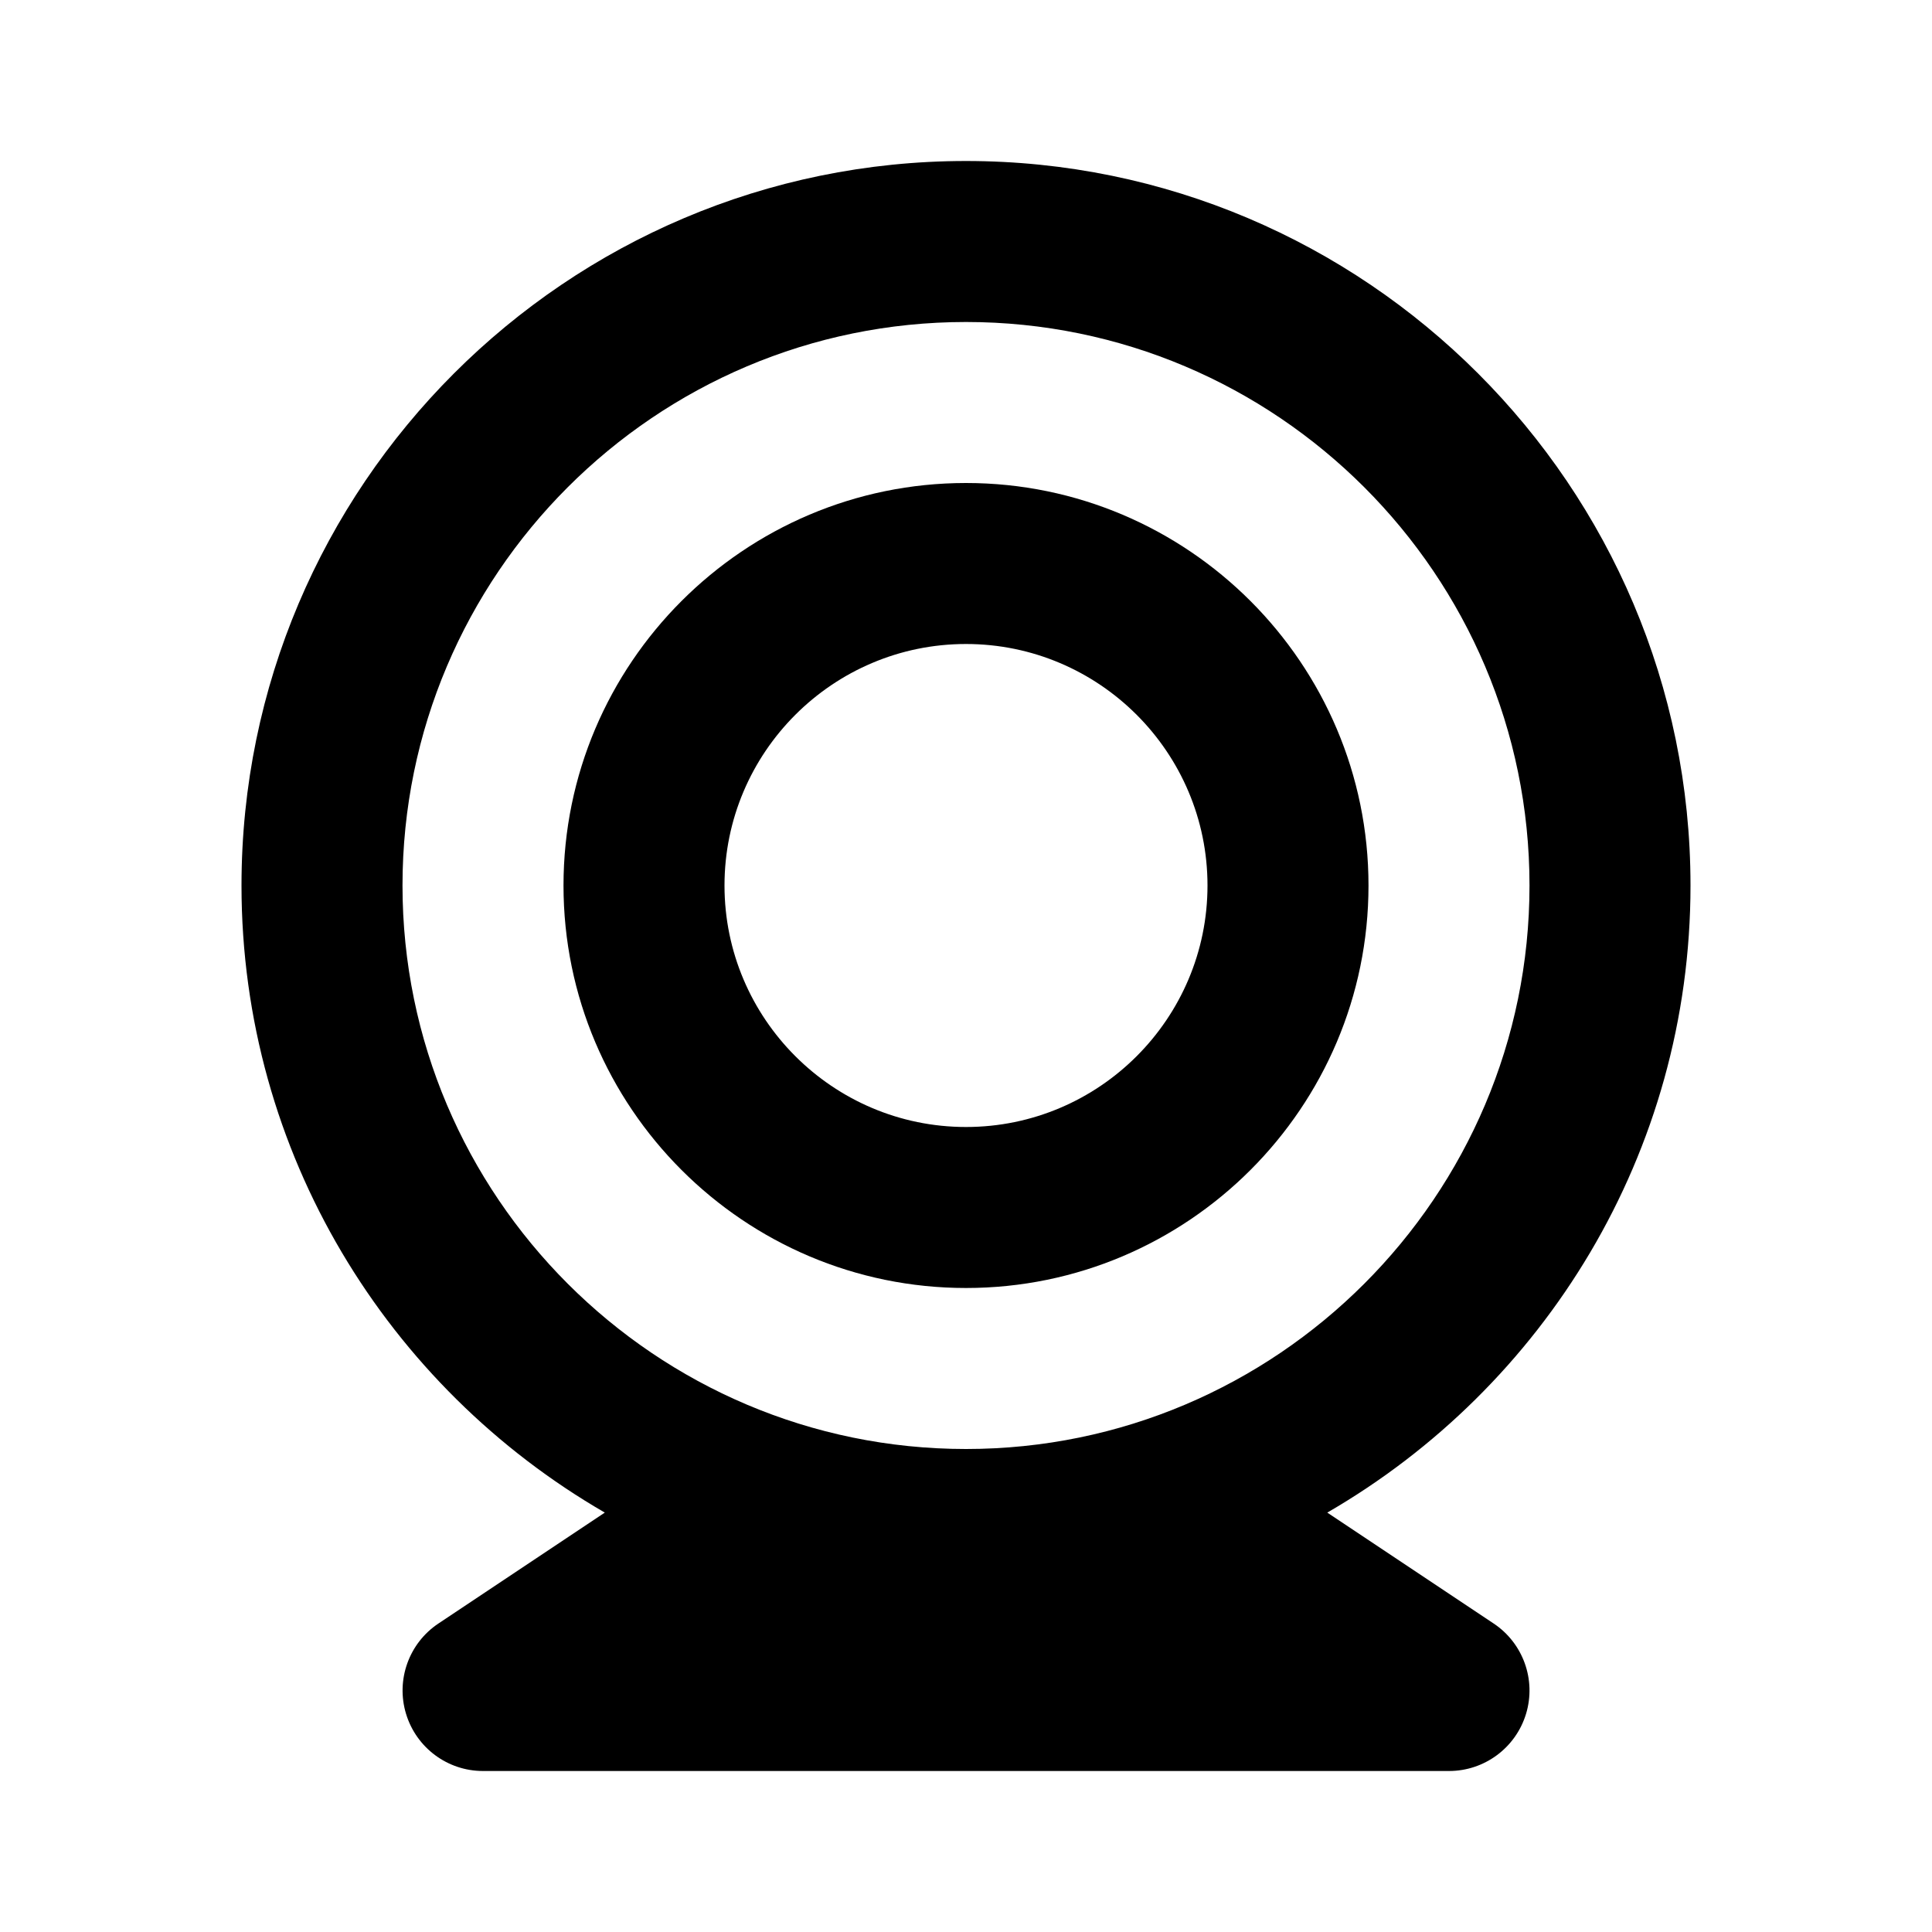 <svg xmlns="http://www.w3.org/2000/svg" width="24" height="24" viewBox="0 0 24 24"><path d="M12,2c-4.963,0-9,4.038-9,9c0,3.328,1.82,6.232,4.513,7.79l-2.067,1.378c-0.366,0.244-0.53,0.7-0.402,1.122S5.56,22,6,22 h12c0.44,0,0.829-0.288,0.957-0.71s-0.036-0.878-0.402-1.122l-2.067-1.378C19.18,17.232,21,14.328,21,11C21,6.038,16.963,2,12,2z M12,18c-3.859,0-7-3.141-7-7c0-3.86,3.141-7,7-7s7,3.14,7,7C19,14.859,15.859,18,12,18z"/><path d="M12,6c-2.757,0-5,2.243-5,5s2.243,5,5,5s5-2.243,5-5S14.757,6,12,6z M12,14c-1.654,0-3-1.346-3-3s1.346-3,3-3s3,1.346,3,3 S13.654,14,12,14z"/></svg>